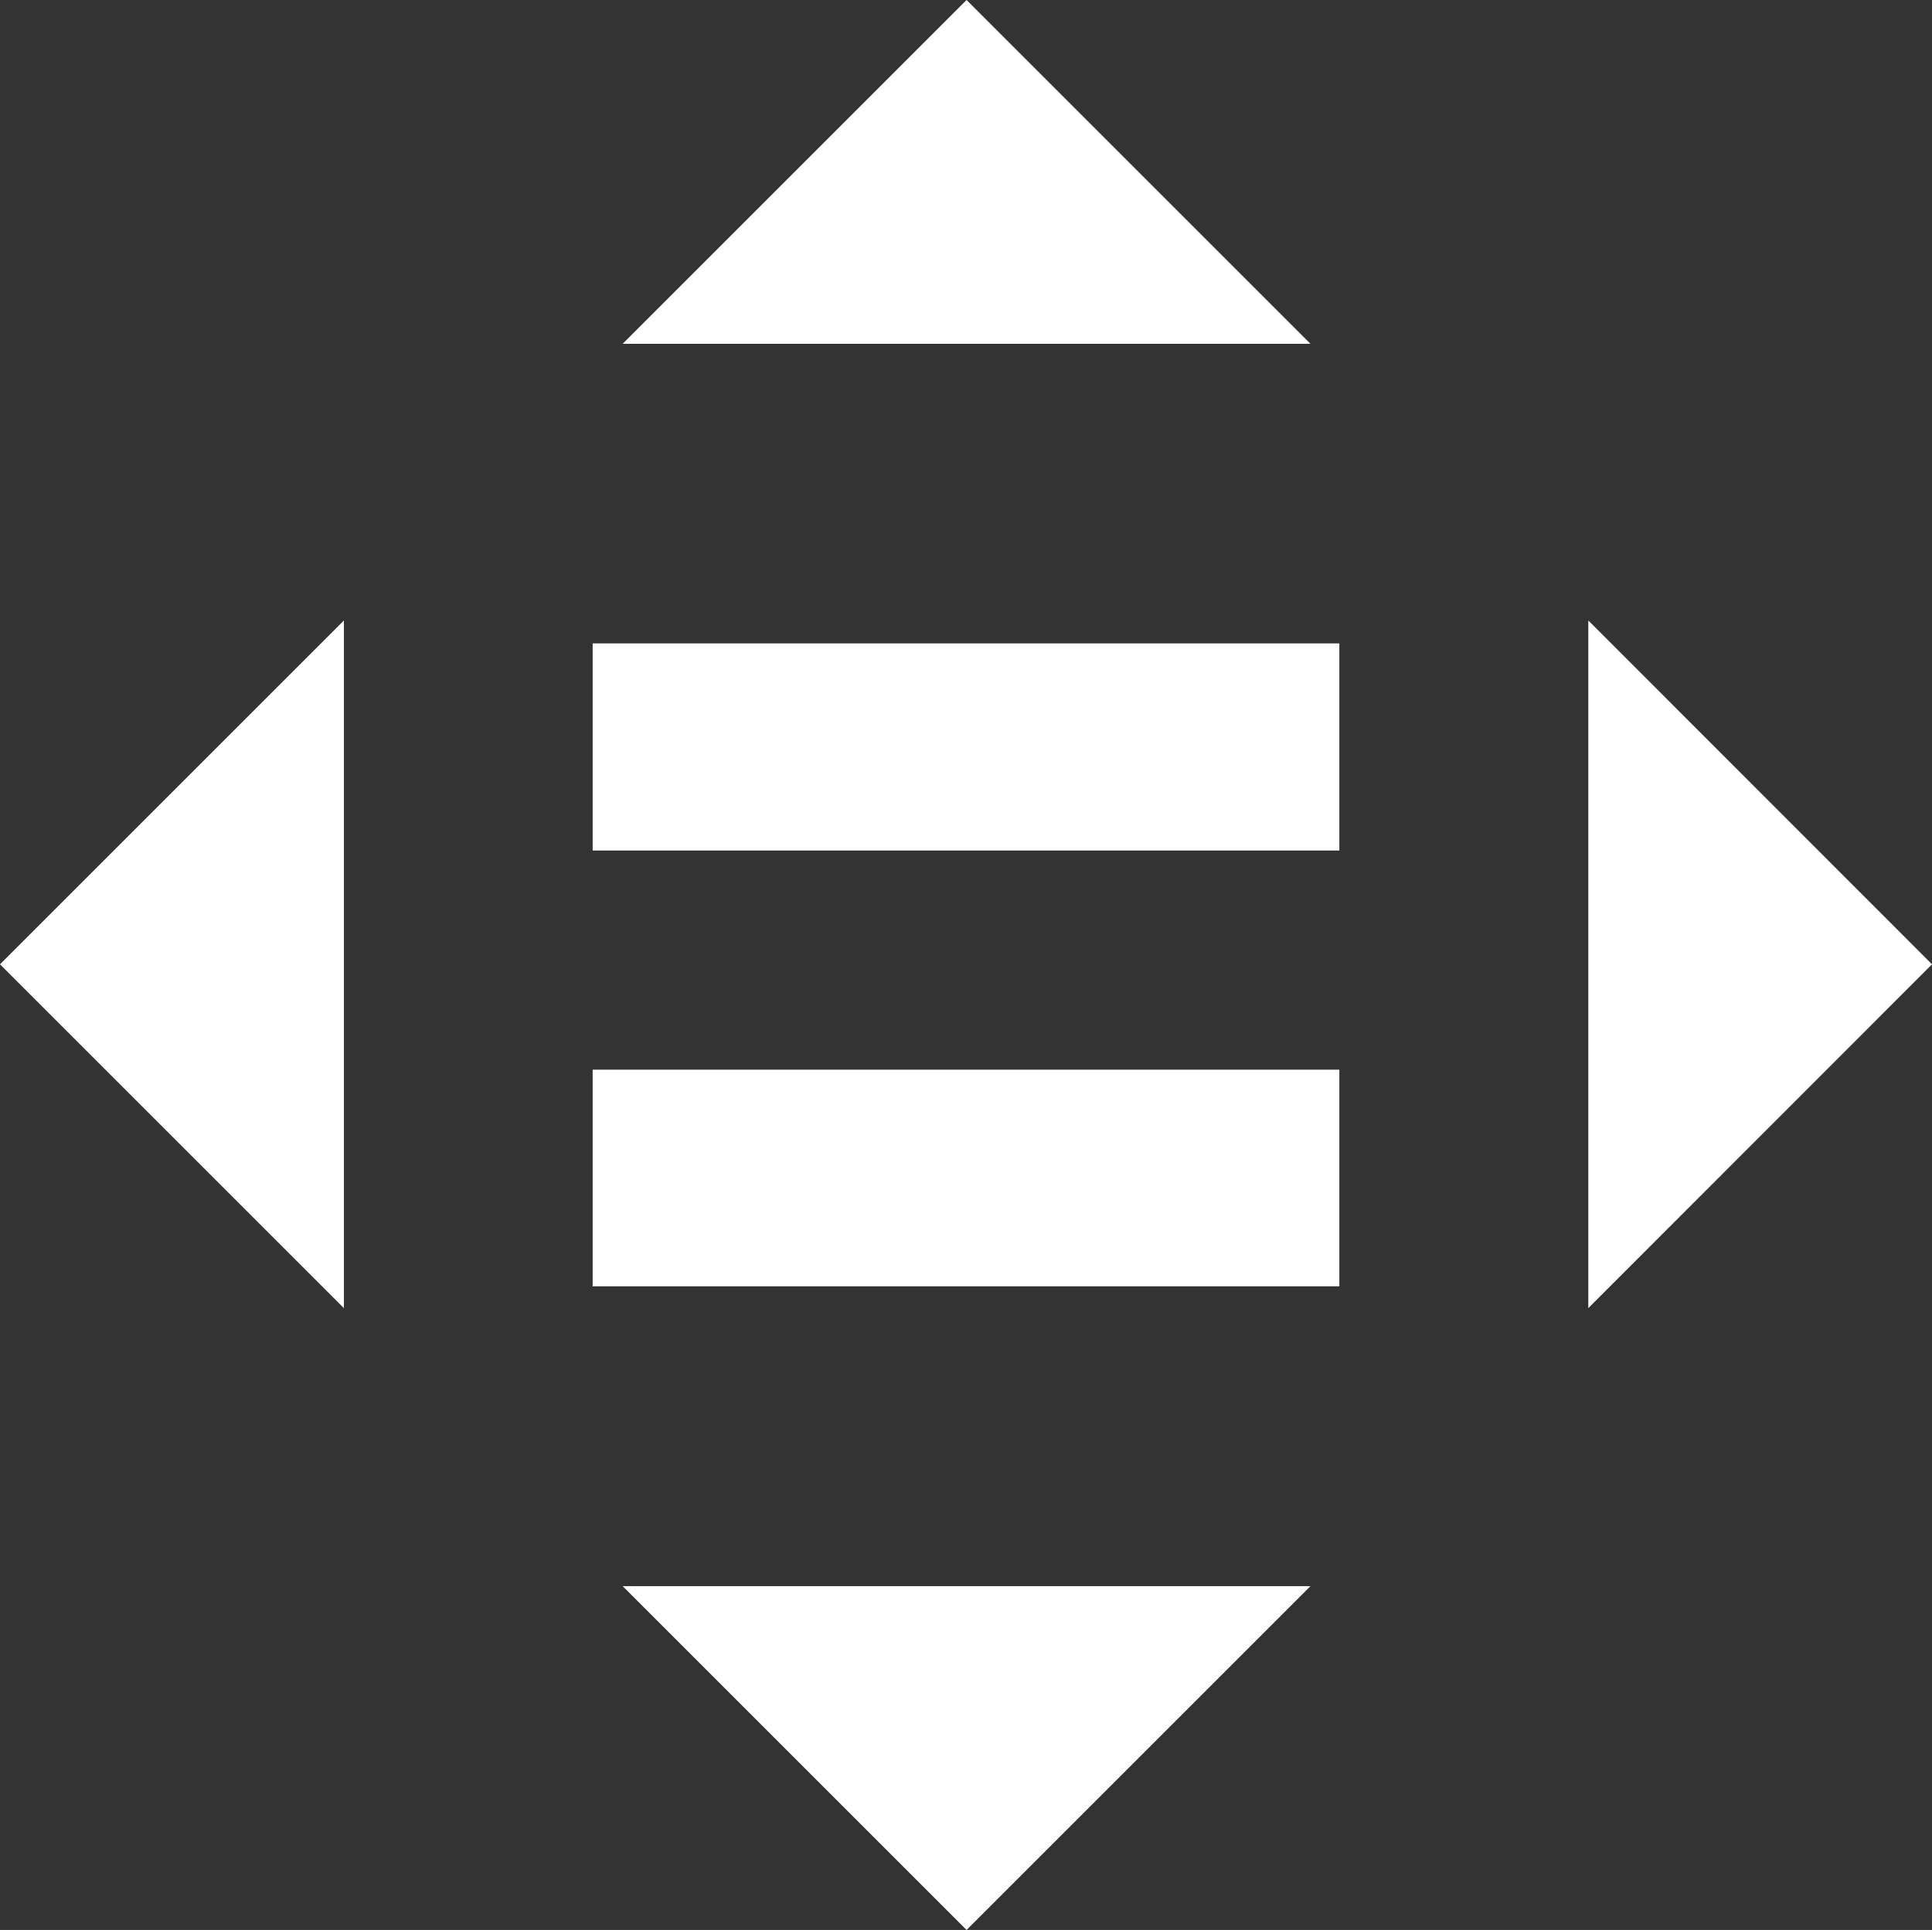 <svg xmlns="http://www.w3.org/2000/svg" viewBox="0 0 85.05 84.98"><rect x="0" y="0" width="85.05" height="84.98" fill="#333333" stroke="none"/><defs><style>.cls-1{fill:#fff;}</style></defs><title>10</title><g id="Layer_2" data-name="Layer 2"><g id="EDITABLE_TEXT"><polygon class="cls-1" points="15.14 27.32 0 42.46 15.14 57.6 15.14 27.32"/><polygon class="cls-1" points="69.92 57.6 85.05 42.46 69.92 27.32 69.92 57.6"/><polygon class="cls-1" points="57.69 15.14 42.55 0 27.41 15.14 57.69 15.14"/><polygon class="cls-1" points="27.41 69.84 42.55 84.98 57.69 69.84 27.41 69.84"/><rect class="cls-1" x="26.09" y="28.33" width="32.87" height="9.12"/><rect class="cls-1" x="26.09" y="47.1" width="32.87" height="9.54"/></g></g></svg>
